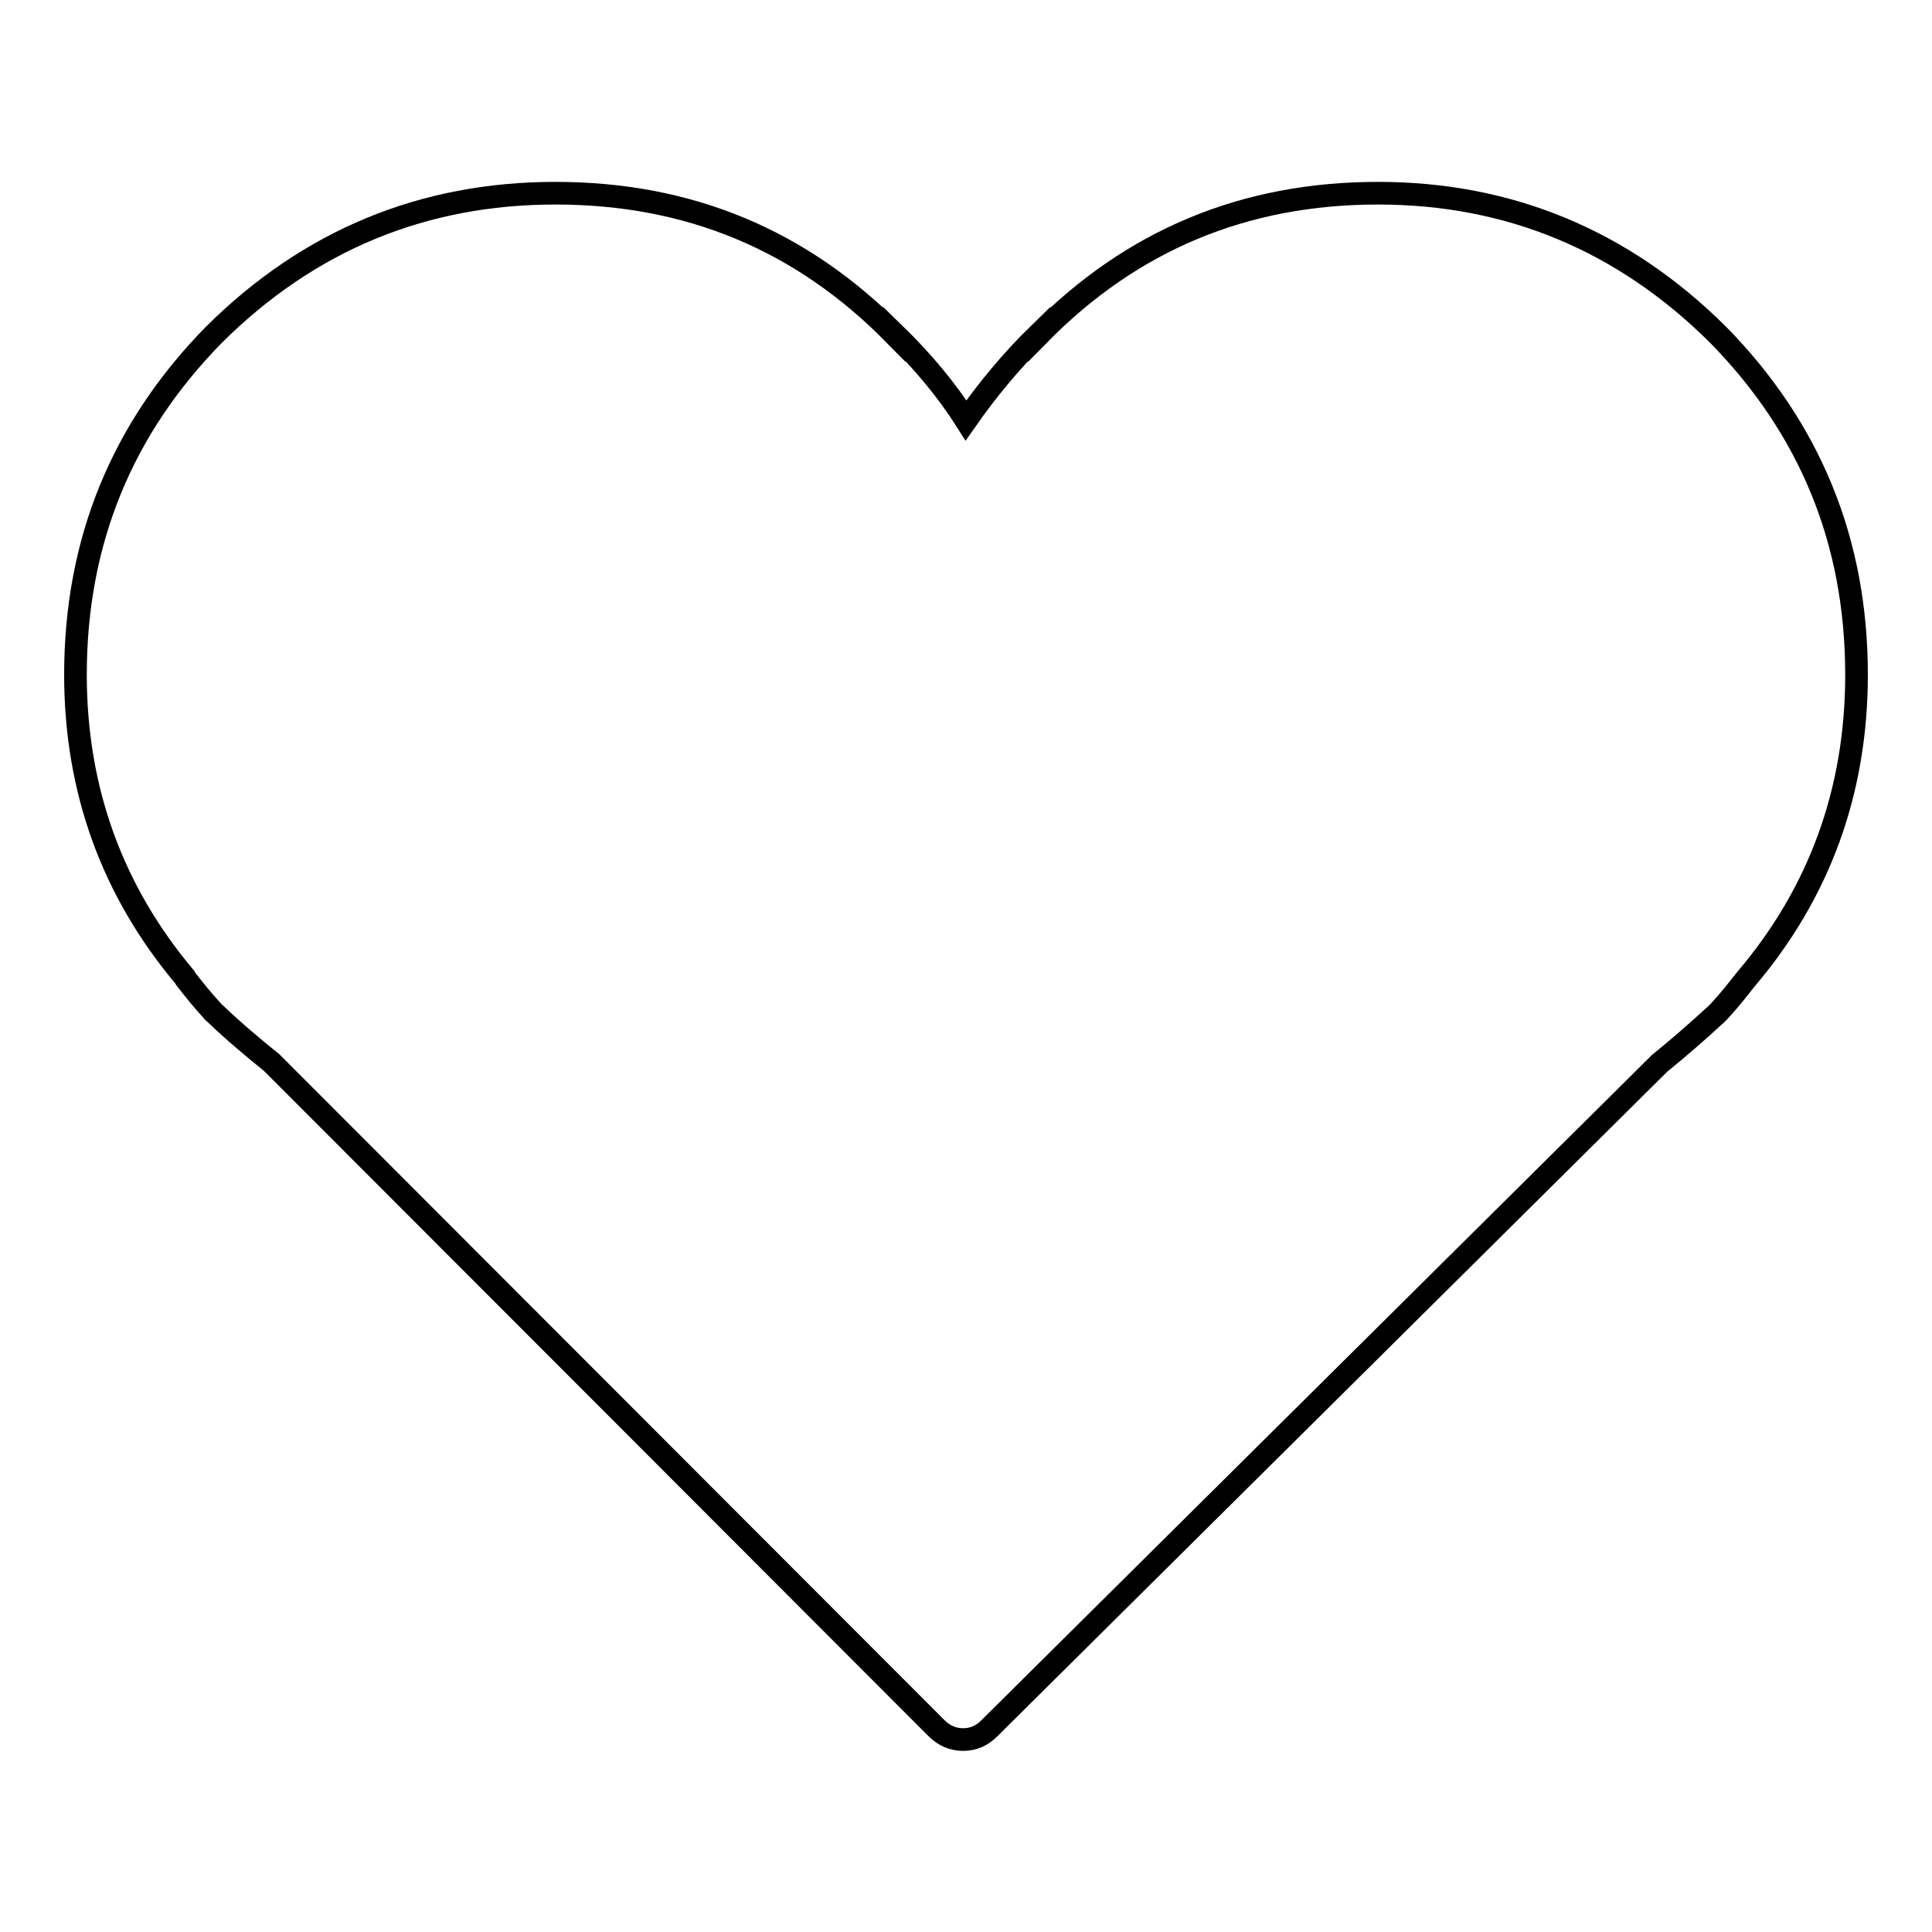 <?xml version="1.0" encoding="utf-8"?>
<!-- Svg Vector Icons : http://www.onlinewebfonts.com/icon -->
<!DOCTYPE svg PUBLIC "-//W3C//DTD SVG 1.1//EN" "http://www.w3.org/Graphics/SVG/1.1/DTD/svg11.dtd">
<svg version="1.1" xmlns="http://www.w3.org/2000/svg" xmlns:xlink="http://www.w3.org/1999/xlink" x="0px" y="0px" viewBox="0 0 256 256" enable-background="new 0 0 256 256" xml:space="preserve">
<g><g><path stroke-width="3" fill-opacity="0" stroke="#000000"  d="M227.6,44.3C239.8,56.7,246,71.7,246,89.4c0,15.4-4.9,28.9-14.7,40.4c-1.1,1.4-2.2,2.8-3.5,4.2c-0.1,0.1-0.2,0.2-0.4,0.4c-2.4,2.2-4.9,4.4-7.5,6.5l-88.8,88.1c-1,1-2.1,1.5-3.5,1.5c-1.3,0-2.5-0.5-3.5-1.5L36,140.8c-2.6-2.1-5.1-4.2-7.5-6.5c-0.1-0.1-0.3-0.2-0.4-0.4c-1.3-1.4-2.4-2.8-3.5-4.2l-0.1-0.2C14.9,118.1,10,104.7,10,89.4c0-17.7,6.2-32.7,18.4-45.1C41,31.8,56.1,25.6,73.6,25.6c17.7,0,32.6,6.2,44.9,18.7v-0.1c3.7,3.6,6.9,7.4,9.5,11.5c2.8-4,6-7.9,9.7-11.5v0.1c12.3-12.5,27.2-18.7,44.9-18.7C199.9,25.6,215,31.8,227.6,44.3z"/></g></g>
</svg>